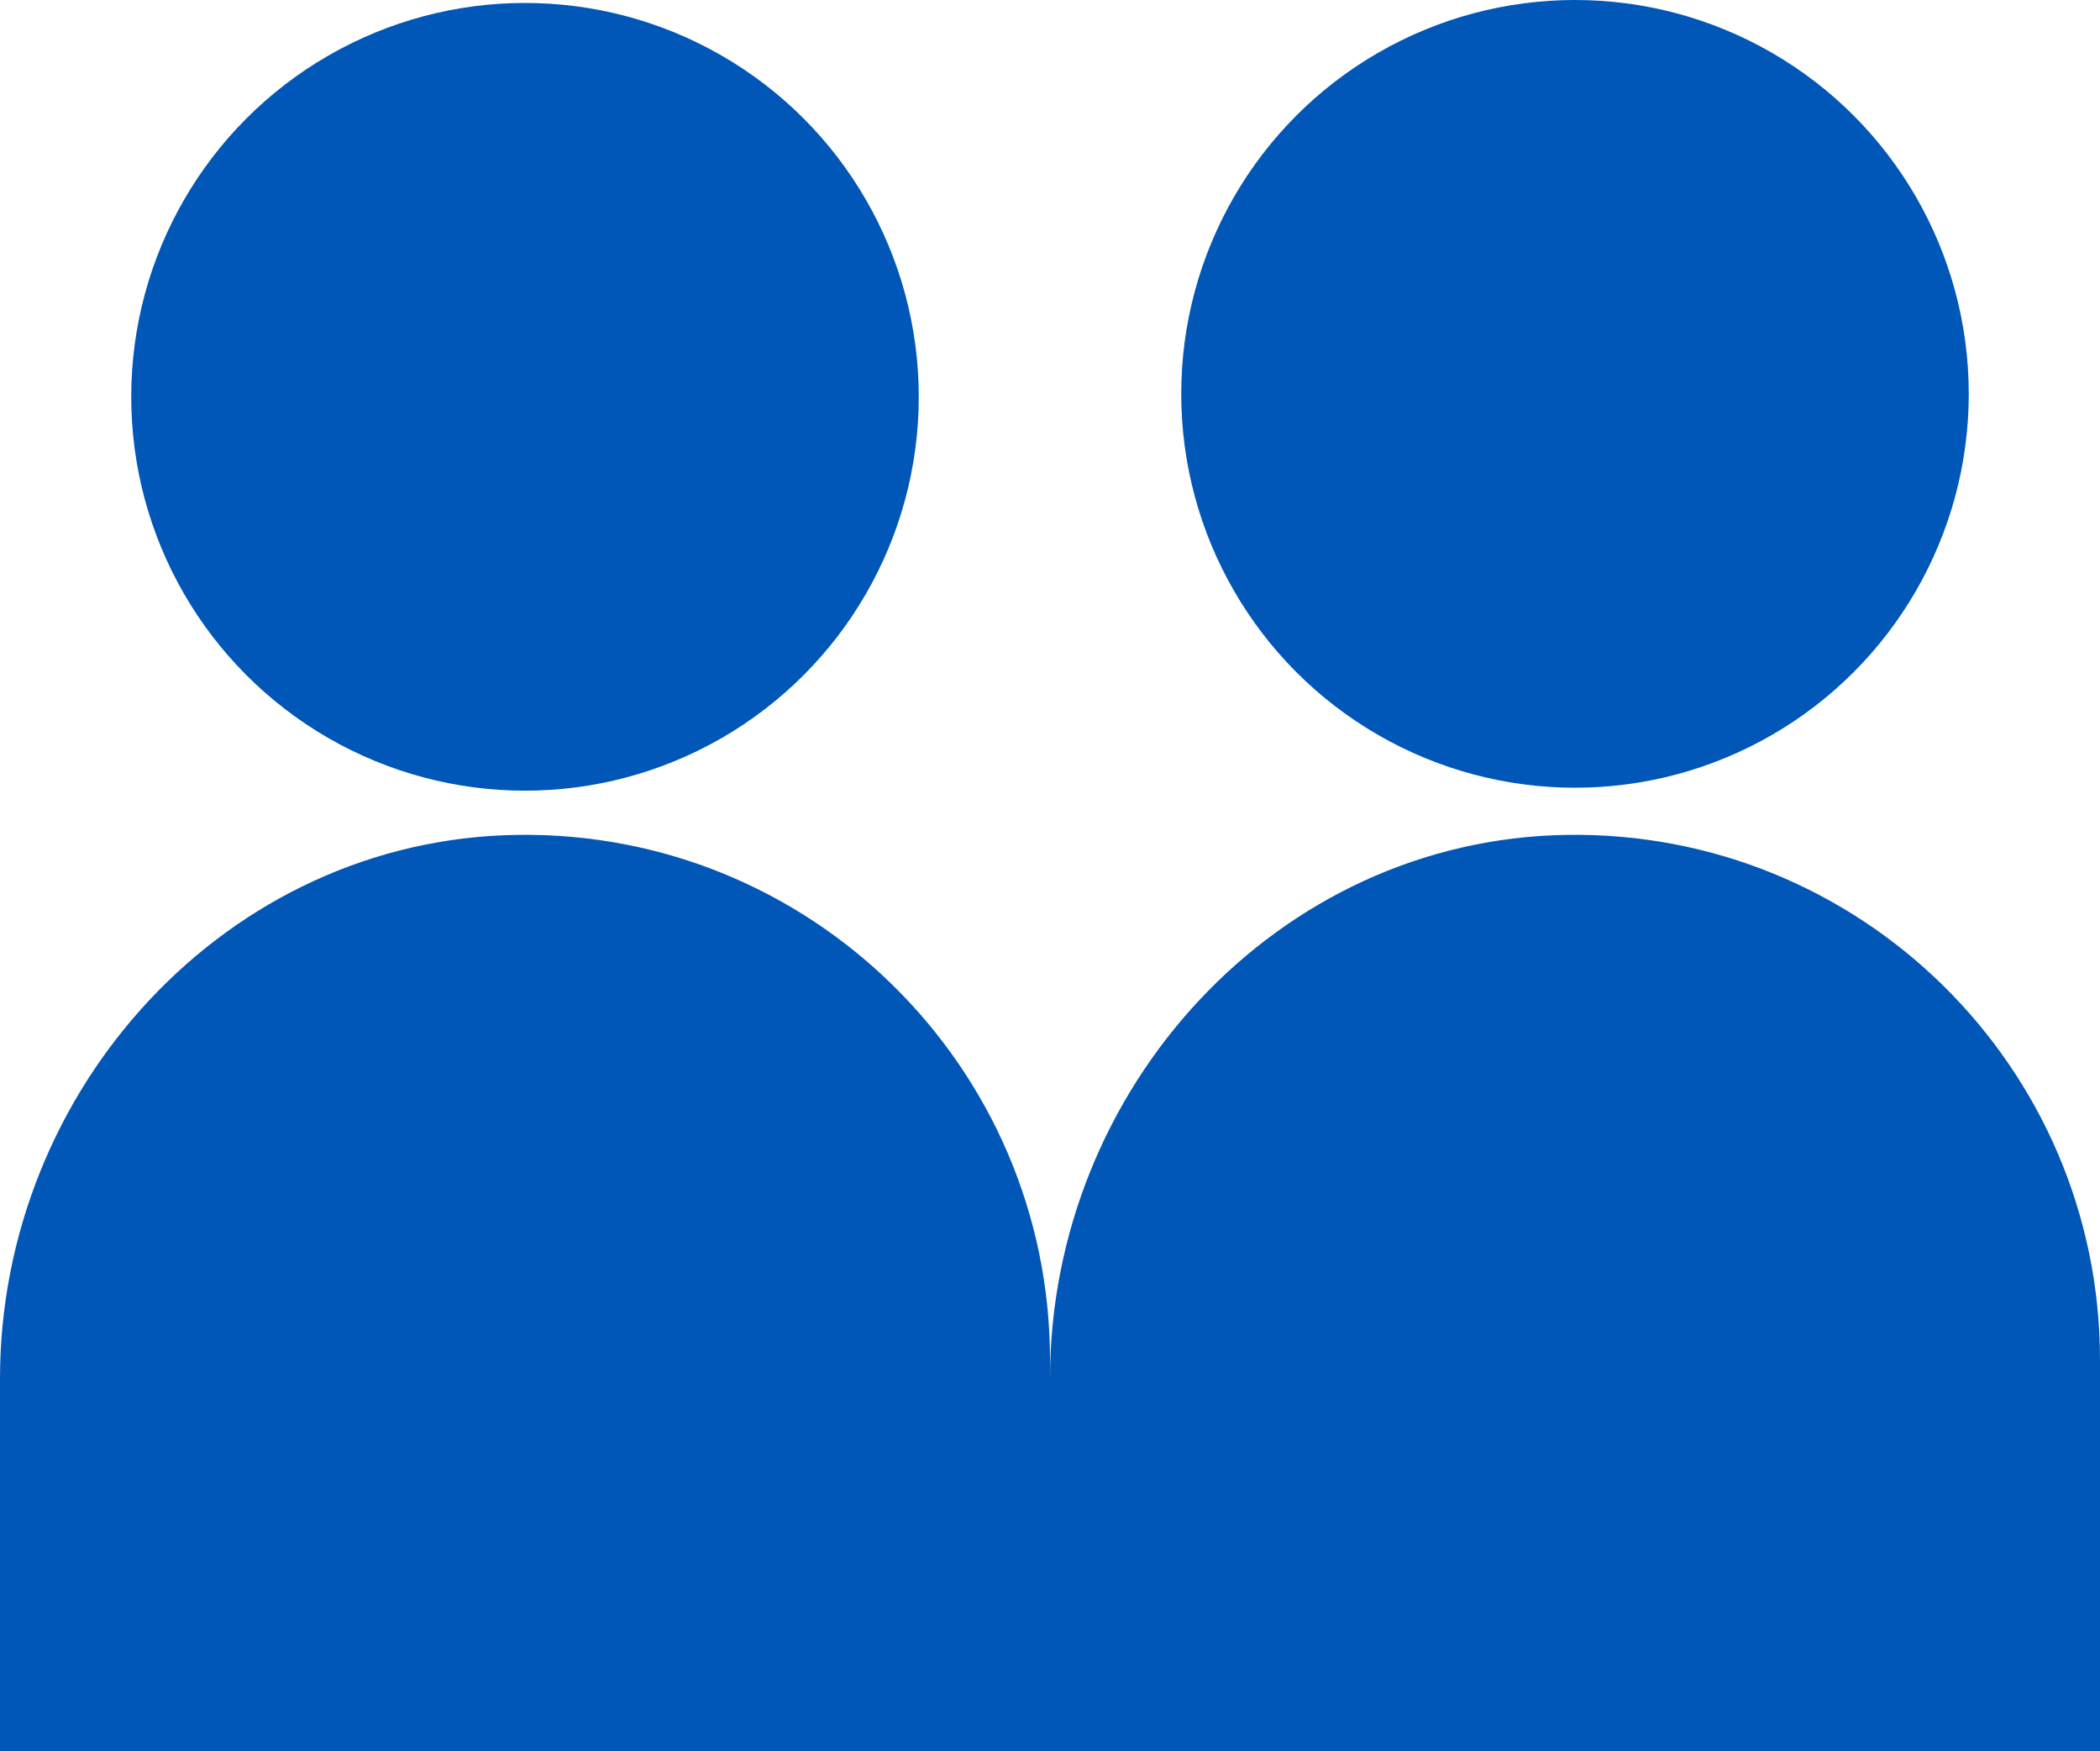 <?xml version="1.0" encoding="UTF-8"?><svg id="Layer_2" xmlns="http://www.w3.org/2000/svg" viewBox="0 0 640.56 534.03"><defs><style>.cls-1{fill:#0057B8;}</style></defs><g id="Connect_Icons"><path class="cls-1" d="m157.58,254.6C69.17,255.98,0,332.06,0,420.48v113.55h320.28v-119.31c0-89.29-73.08-161.52-162.7-160.12Z"/><path class="cls-1" d="m477.86,254.6c-88.41,1.38-157.58,77.45-157.58,165.88v113.55h320.28v-119.31c0-89.29-73.08-161.52-162.7-160.12Z"/><circle class="cls-1" cx="160.14" cy="121.01" r="120.11"/><circle class="cls-1" cx="480.42" cy="120.11" r="120.11"/></g></svg>